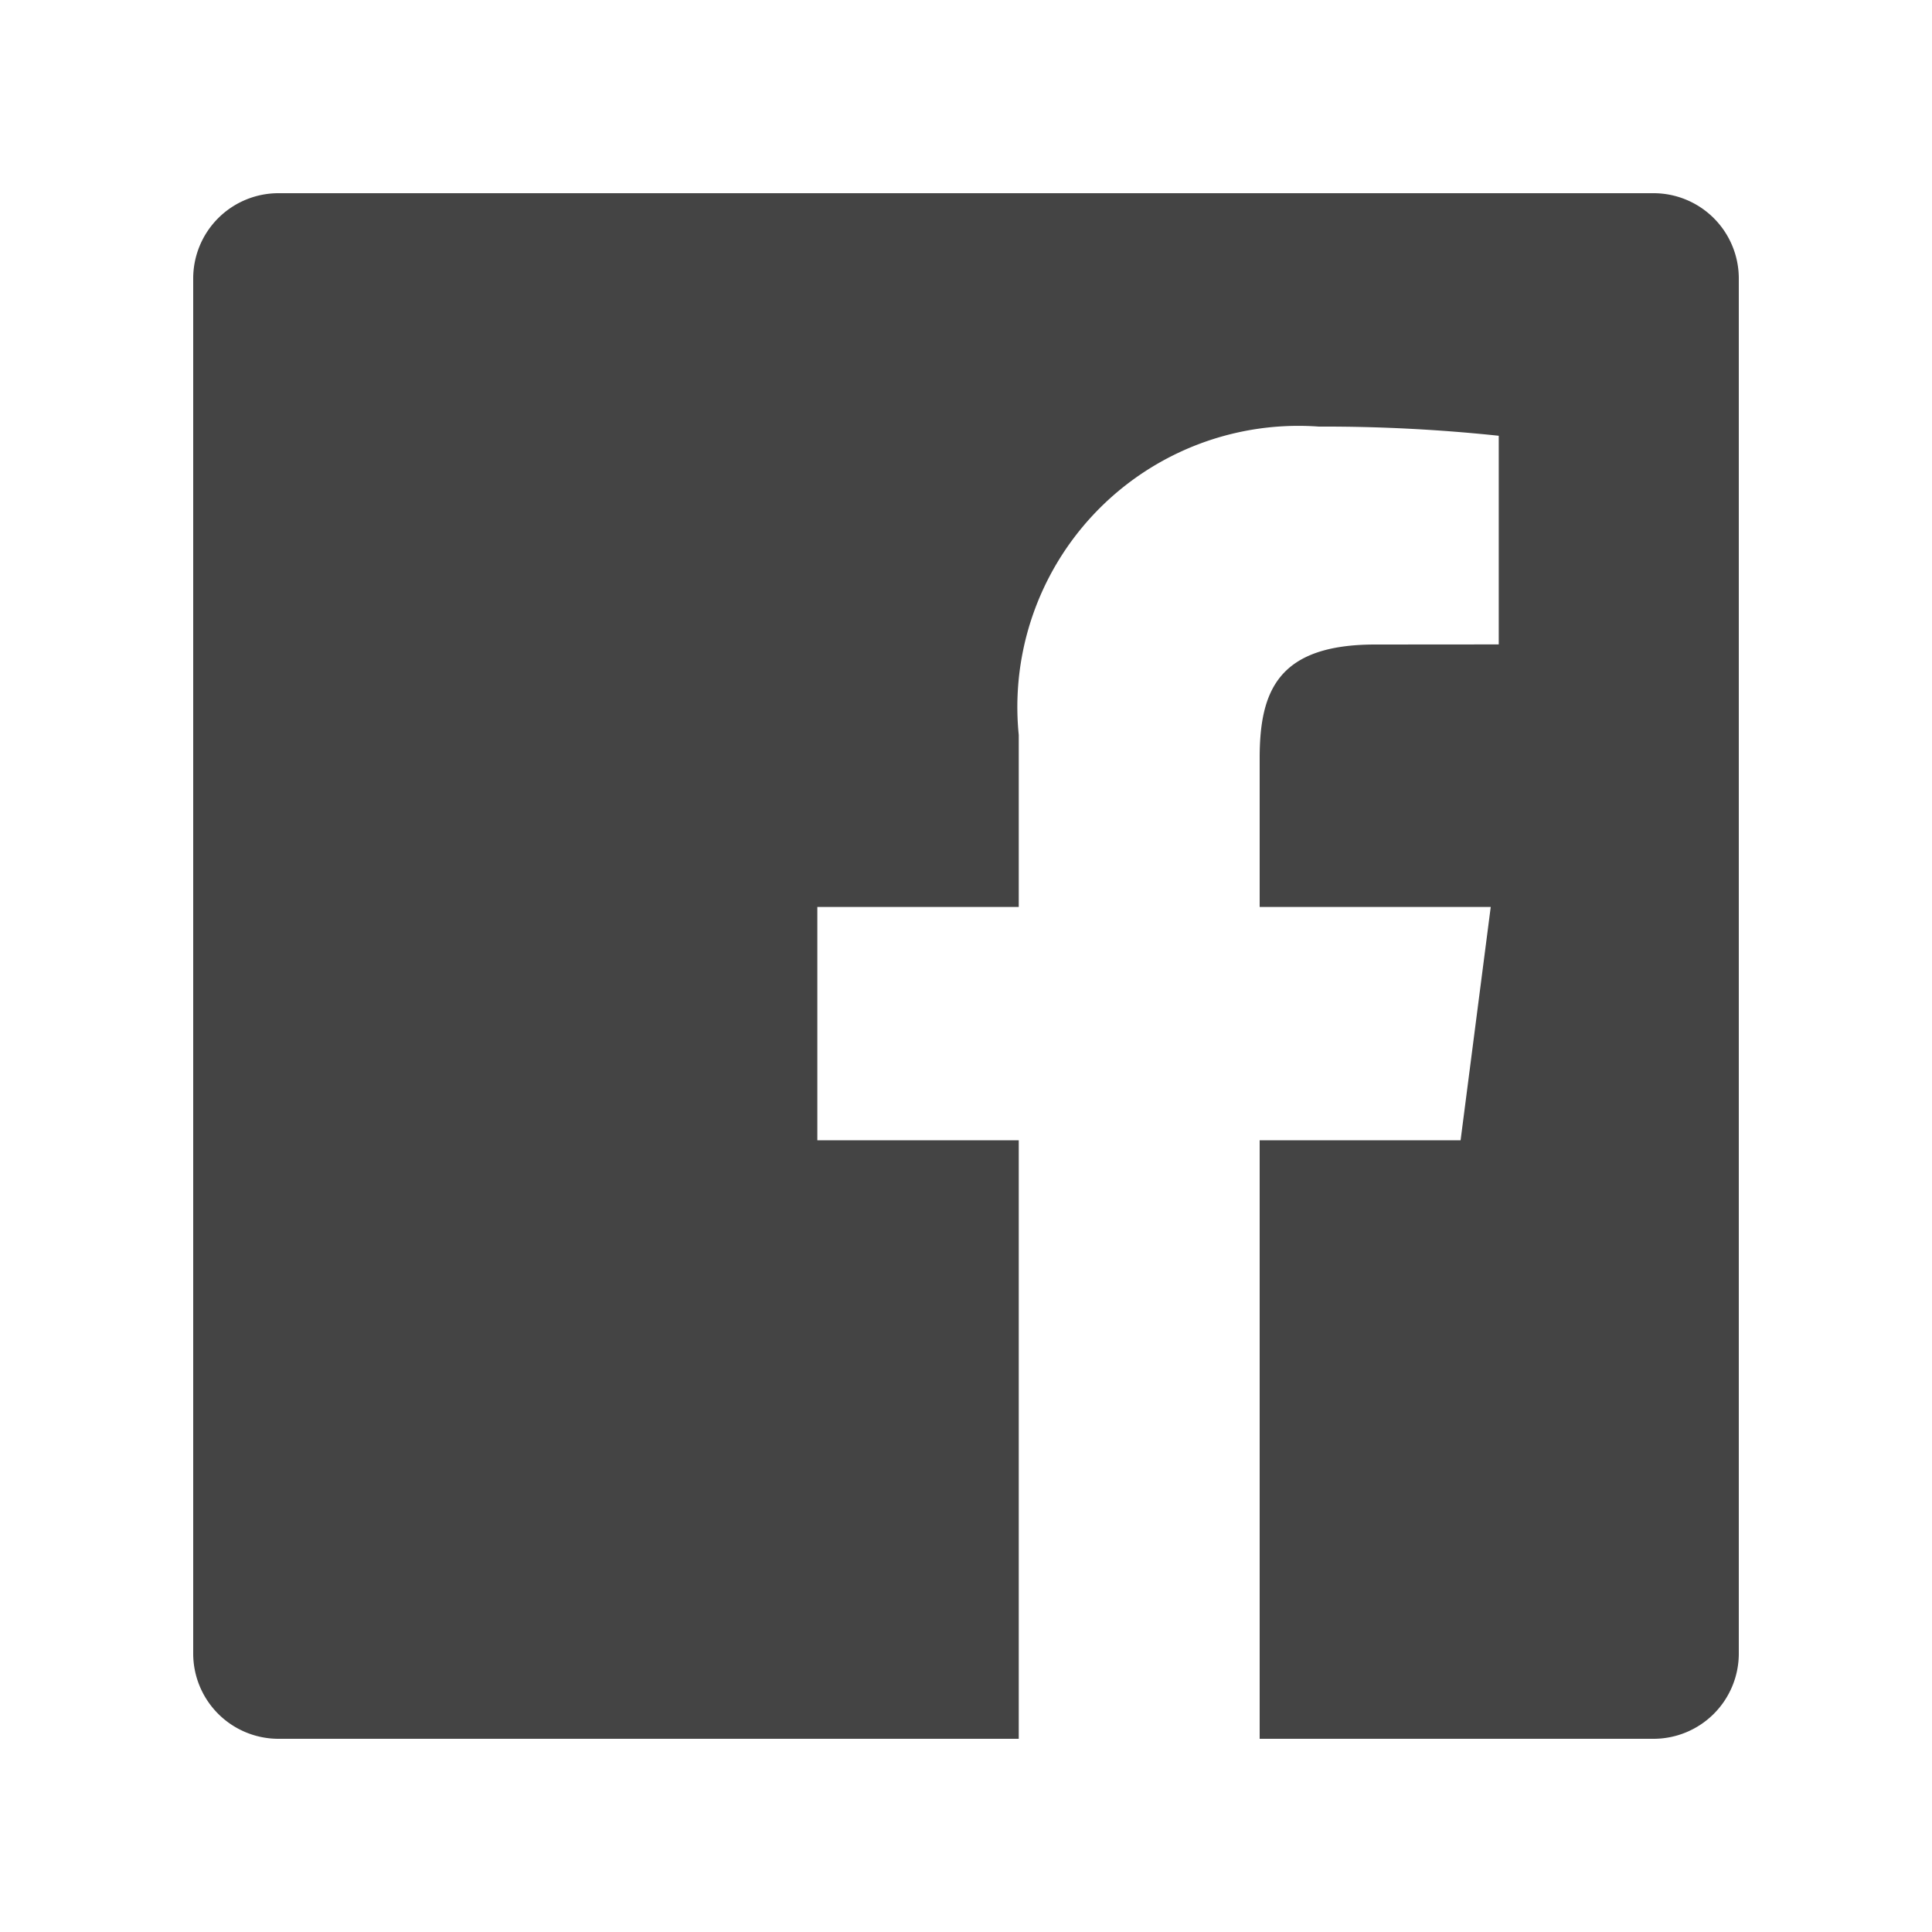 <svg xmlns="http://www.w3.org/2000/svg" viewBox="0 0 20 20"><defs><style>.a{fill:#444;}</style></defs><path class="a" d="M17.117,2H2.883A.883.883,0,0,0,2,2.883V17.117A.883.883,0,0,0,2.883,18h7.663V11.804H8.461V9.389h2.085V7.608a2.91,2.91,0,0,1,3.106-3.192,17.15,17.15,0,0,1,1.863.095v2.16l-1.278.001c-1.003,0-1.197.476-1.197,1.176V9.389h2.392L15.12,11.804H13.04V18h4.077A.883.883,0,0,0,18,17.117V2.883A.883.883,0,0,0,17.117,2Z"/></svg>
